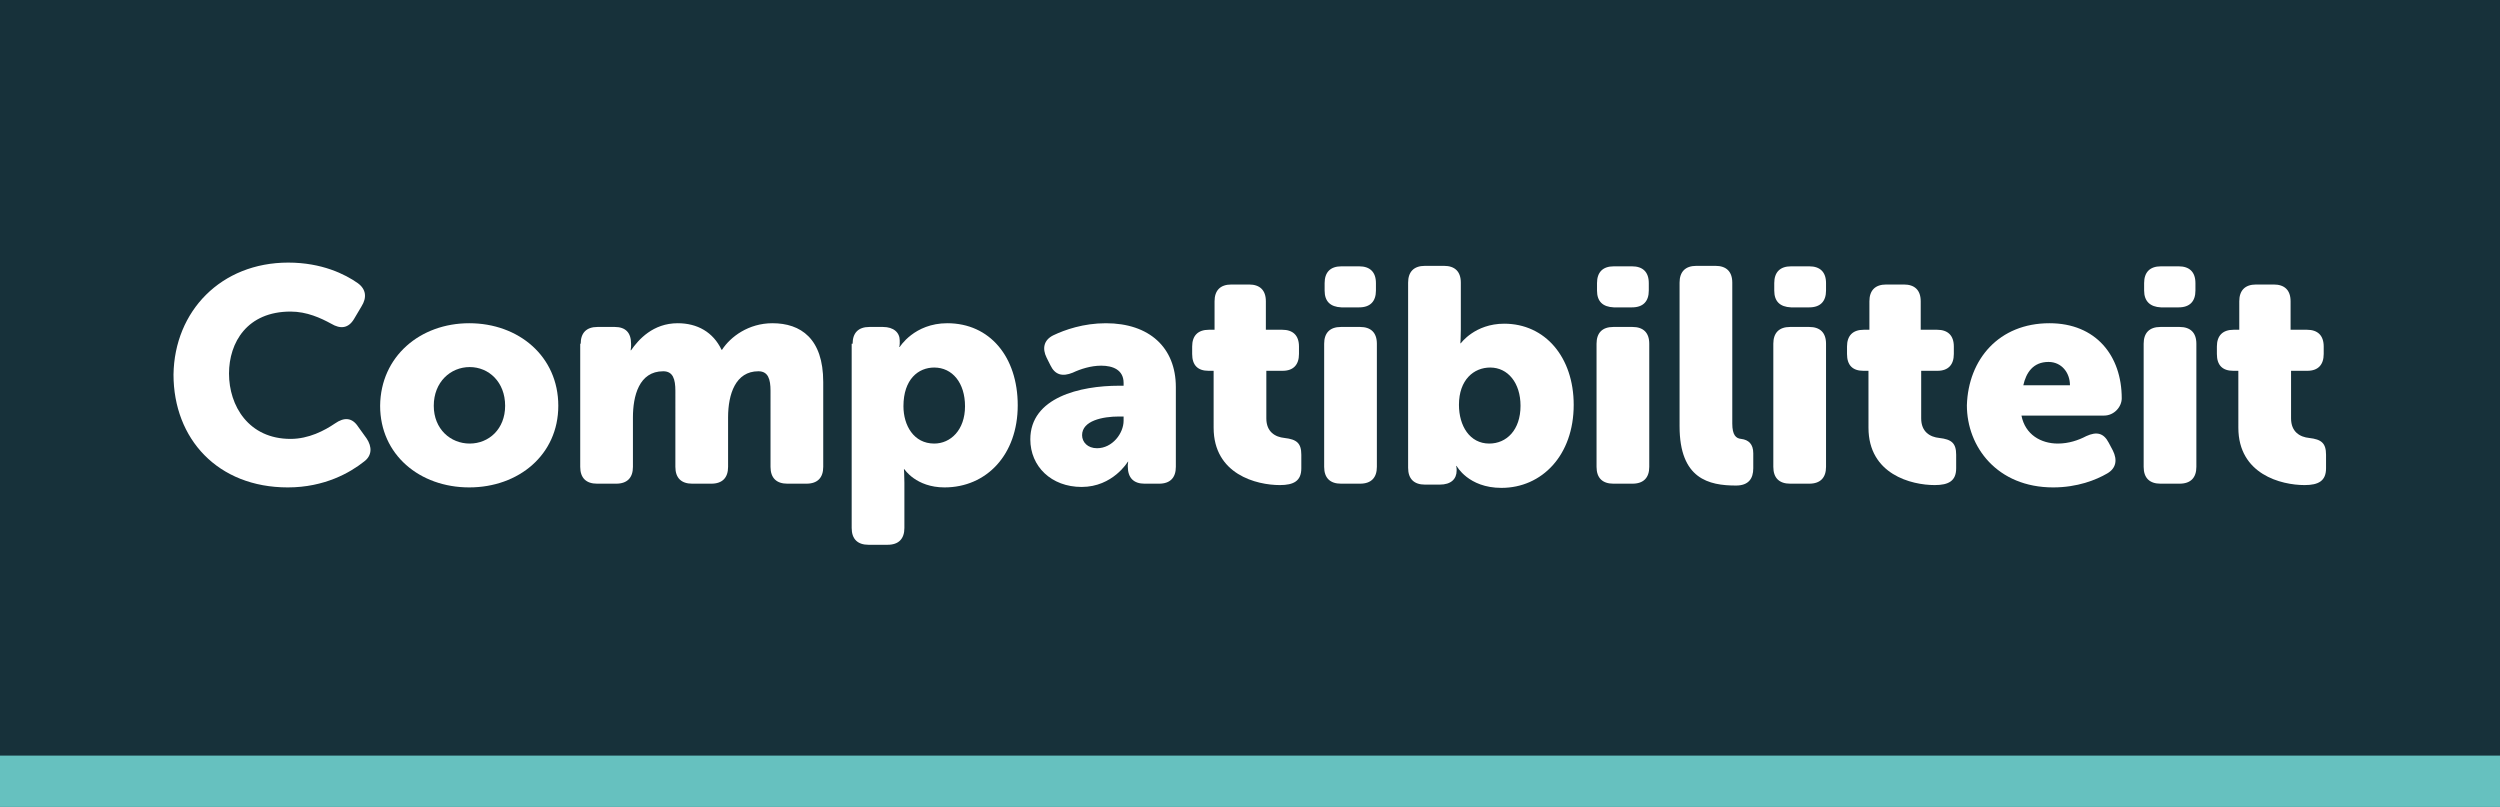 <?xml version="1.0" encoding="utf-8"?>
<!-- Generator: Adobe Illustrator 27.7.0, SVG Export Plug-In . SVG Version: 6.00 Build 0)  -->
<svg version="1.1" id="Layer_1" xmlns="http://www.w3.org/2000/svg" xmlns:xlink="http://www.w3.org/1999/xlink" x="0px" y="0px"
	 viewBox="0 0 536 173" style="enable-background:new 0 0 536 173;" xml:space="preserve">
<style type="text/css">
	.st0{fill:#17313A;}
	.st1{fill:#66C1BF;}
	.st2{fill:#FFFFFF;}
</style>
<rect class="st0" width="536" height="173"/>
<rect y="162" class="st1" width="536" height="11"/>
<g>
	<path class="st2" d="M61.8,56.3c7.2,0,12.2,2.5,14.9,4.4c1.8,1.3,2,3.1,0.8,5l-1.6,2.7c-1.2,2-2.9,2.2-4.9,1
		c-2.2-1.2-5.2-2.6-8.7-2.6c-9.3,0-13.2,6.6-13.2,13.3c0,6.9,4.2,14,13.2,14c3.9,0,7.3-1.8,9.5-3.3c2-1.4,3.7-1.3,5,0.7l1.8,2.5
		c1.2,1.8,1.2,3.7-0.6,5c-2.9,2.3-8.4,5.5-16.3,5.5c-15,0-24.5-10.4-24.5-24.2C37.4,66.7,47.4,56.3,61.8,56.3z"/>
	<path class="st2" d="M100.6,69.3c10.6,0,19.1,7.1,19.1,17.7c0,10.5-8.5,17.5-19.1,17.5s-19.1-7-19.1-17.5
		C81.6,76.4,90.1,69.3,100.6,69.3z M100.7,95.1c4.1,0,7.6-3.1,7.6-8.1c0-5.1-3.5-8.3-7.6-8.3S93,81.9,93,87
		C93,92,96.6,95.1,100.7,95.1z"/>
	<path class="st2" d="M124.5,73.7c0-2.3,1.2-3.6,3.6-3.6h3.7c2.3,0,3.5,1.2,3.5,3.6v0.6c0,0.3-0.1,0.8-0.1,0.8h0.1
		c1.6-2.3,4.7-5.8,10-5.8c4.2,0,7.6,1.9,9.4,5.7h0.1c1.8-2.8,5.7-5.7,10.8-5.7c6.1,0,10.9,3.3,10.9,12.6v18.2c0,2.3-1.2,3.6-3.6,3.6
		h-4.1c-2.3,0-3.6-1.2-3.6-3.6V83.8c0-2.5-0.5-4.2-2.6-4.2c-4.9,0-6.5,4.9-6.5,9.9v10.6c0,2.3-1.2,3.6-3.6,3.6h-4.1
		c-2.3,0-3.6-1.2-3.6-3.6V83.8c0-2.5-0.5-4.2-2.6-4.2c-5.2,0-6.5,5.3-6.5,9.9v10.6c0,2.3-1.2,3.6-3.6,3.6H128
		c-2.3,0-3.6-1.2-3.6-3.6V73.7H124.5z"/>
	<path class="st2" d="M182.8,73.7c0-2.3,1.2-3.6,3.6-3.6h2.9c2.3,0,3.6,1.2,3.6,2.9v0.7c0,0.3-0.1,0.7-0.1,0.7h0.1
		c0,0,3.1-5.1,10.2-5.1c9.1,0,15.1,7.2,15.1,17.6c0,10.6-6.7,17.6-15.7,17.6c-6.1,0-8.6-3.9-8.6-3.9h-0.1c0,0,0.1,1.2,0.1,2.9v9.7
		c0,2.3-1.2,3.6-3.6,3.6h-4.1c-2.3,0-3.6-1.2-3.6-3.6V73.7H182.8z M200.3,95.1c3.5,0,6.6-2.9,6.6-8c0-5-2.7-8.3-6.6-8.3
		c-3.4,0-6.6,2.5-6.6,8.3C193.7,91.2,195.9,95.1,200.3,95.1z"/>
	<path class="st2" d="M239.9,82.7h1v-0.6c0-2.8-2.3-3.7-4.8-3.7c-2.2,0-4.4,0.7-6.1,1.5c-2.2,0.9-3.8,0.5-4.8-1.6l-0.8-1.6
		c-1-2-0.6-3.8,1.4-4.8c2.5-1.2,6.5-2.6,11.3-2.6c9.3,0,15,5.2,15,13.7v17.1c0,2.3-1.2,3.6-3.6,3.6h-3.1c-2.3,0-3.6-1.2-3.6-3.7
		v-0.3c0-0.4,0.1-0.7,0.1-0.7h-0.1c0,0-3.2,5.4-9.9,5.4c-6.5,0-11-4.4-11-10.2C220.9,85.2,231.6,82.7,239.9,82.7z M235.2,96.1
		c3.3,0,5.7-3.2,5.7-5.9v-0.9h-1c-3.5,0-7.9,0.9-7.9,4C232,94.8,233.2,96.1,235.2,96.1z"/>
	<path class="st2" d="M260.1,79.5h-1c-2.3,0-3.5-1.2-3.5-3.6v-1.6c0-2.3,1.2-3.6,3.6-3.6h1.2v-6.1c0-2.3,1.2-3.6,3.6-3.6h3.8
		c2.3,0,3.6,1.2,3.6,3.6v6.1h3.5c2.3,0,3.6,1.2,3.6,3.6v1.6c0,2.3-1.2,3.6-3.5,3.6h-3.5v10.2c0,2.9,1.9,4,3.9,4.2
		c2.6,0.3,3.6,1.1,3.6,3.6v2.9c0,2.7-1.6,3.6-4.6,3.6c-5,0-14.2-2.3-14.2-12.3V79.5H260.1z"/>
	<path class="st2" d="M283.9,73.7c0-2.3,1.2-3.6,3.6-3.6h4.1c2.3,0,3.6,1.2,3.6,3.6v26.4c0,2.3-1.2,3.6-3.6,3.6h-4.1
		c-2.3,0-3.6-1.2-3.6-3.6V73.7z M284,62.3v-1.6c0-2.3,1.2-3.6,3.6-3.6h3.8c2.3,0,3.6,1.2,3.6,3.6v1.6c0,2.3-1.2,3.6-3.6,3.6h-3.8
		C285.2,65.8,284,64.6,284,62.3z"/>
	<path class="st2" d="M301.9,60.6c0-2.3,1.2-3.6,3.6-3.6h4.1c2.3,0,3.6,1.2,3.6,3.6v10.1c0,1.7-0.1,2.9-0.1,2.9h0.1
		c0,0,3-4.2,9.3-4.2c8.8,0,14.9,7.2,14.9,17.4c0,10.8-6.8,17.8-15.5,17.8c-7.1,0-9.6-4.7-9.6-4.7h-0.1c0,0,0.1,0.3,0.1,0.7v0.3
		c0,1.8-1.2,3-3.6,3h-3.2c-2.3,0-3.6-1.2-3.6-3.6L301.9,60.6L301.9,60.6z M319.3,95.1c3.7,0,6.7-2.9,6.7-8.1c0-4.9-2.7-8.2-6.5-8.2
		c-3.5,0-6.7,2.6-6.7,8C312.8,91.3,315.1,95.1,319.3,95.1z"/>
	<path class="st2" d="M342.3,73.7c0-2.3,1.2-3.6,3.6-3.6h4.1c2.3,0,3.6,1.2,3.6,3.6v26.4c0,2.3-1.2,3.6-3.6,3.6h-4.1
		c-2.3,0-3.6-1.2-3.6-3.6V73.7z M342.4,62.3v-1.6c0-2.3,1.2-3.6,3.6-3.6h3.9c2.3,0,3.6,1.2,3.6,3.6v1.6c0,2.3-1.2,3.6-3.6,3.6H346
		C343.6,65.8,342.4,64.6,342.4,62.3z"/>
	<path class="st2" d="M360.1,60.6c0-2.3,1.2-3.6,3.6-3.6h4.1c2.3,0,3.6,1.2,3.6,3.6v30.2c0,2.5,0.8,3.2,1.9,3.3
		c1.6,0.2,2.6,1.1,2.6,3.1v3.2c0,2.2-1,3.7-3.7,3.7c-5.8,0-12.1-1.4-12.1-12.7V60.6z"/>
	<path class="st2" d="M380.2,73.7c0-2.3,1.2-3.6,3.6-3.6h4.1c2.3,0,3.6,1.2,3.6,3.6v26.4c0,2.3-1.2,3.6-3.6,3.6h-4.1
		c-2.3,0-3.6-1.2-3.6-3.6V73.7z M380.4,62.3v-1.6c0-2.3,1.2-3.6,3.6-3.6h3.9c2.3,0,3.6,1.2,3.6,3.6v1.6c0,2.3-1.2,3.6-3.6,3.6H384
		C381.6,65.8,380.4,64.6,380.4,62.3z"/>
	<path class="st2" d="M400.5,79.5h-1c-2.3,0-3.5-1.2-3.5-3.6v-1.6c0-2.3,1.2-3.6,3.6-3.6h1.2v-6.1c0-2.3,1.2-3.6,3.6-3.6h3.8
		c2.3,0,3.6,1.2,3.6,3.6v6.1h3.5c2.3,0,3.6,1.2,3.6,3.6v1.6c0,2.3-1.2,3.6-3.5,3.6h-3.5v10.2c0,2.9,1.9,4,3.9,4.2
		c2.6,0.3,3.6,1.1,3.6,3.6v2.9c0,2.7-1.6,3.6-4.6,3.6c-5,0-14.2-2.3-14.2-12.3V79.5H400.5z"/>
	<path class="st2" d="M439.4,69.3c10,0,15.5,7,15.5,16.1c0,1.8-1.6,3.7-3.8,3.7h-17.7c0.8,4.1,4.2,6,7.8,6c2.3,0,4.4-0.7,6.1-1.6
		c2.2-1,3.7-0.7,4.8,1.4l0.9,1.7c1,2,0.7,3.8-1.2,4.9c-2.4,1.4-6.4,3-11.6,3c-12,0-18.5-8.7-18.5-17.6C422,77,428.6,69.3,439.4,69.3
		z M443.8,82.6c0-2.7-1.8-5-4.6-5c-3.3,0-4.8,2.3-5.4,5H443.8z"/>
	<path class="st2" d="M459.6,73.7c0-2.3,1.2-3.6,3.6-3.6h4.1c2.3,0,3.6,1.2,3.6,3.6v26.4c0,2.3-1.2,3.6-3.6,3.6h-4.1
		c-2.3,0-3.6-1.2-3.6-3.6V73.7z M459.7,62.3v-1.6c0-2.3,1.2-3.6,3.6-3.6h3.8c2.3,0,3.6,1.2,3.6,3.6v1.6c0,2.3-1.2,3.6-3.6,3.6h-3.8
		C461,65.8,459.7,64.6,459.7,62.3z"/>
	<path class="st2" d="M479.8,79.5h-1c-2.3,0-3.5-1.2-3.5-3.6v-1.6c0-2.3,1.2-3.6,3.6-3.6h1.2v-6.1c0-2.3,1.2-3.6,3.6-3.6h3.8
		c2.3,0,3.6,1.2,3.6,3.6v6.1h3.5c2.3,0,3.6,1.2,3.6,3.6v1.6c0,2.3-1.2,3.6-3.5,3.6h-3.5v10.2c0,2.9,1.9,4,3.9,4.2
		c2.6,0.3,3.6,1.1,3.6,3.6v2.9c0,2.7-1.6,3.6-4.6,3.6c-5,0-14.2-2.3-14.2-12.3V79.5H479.8z"/>
</g>
</svg>
